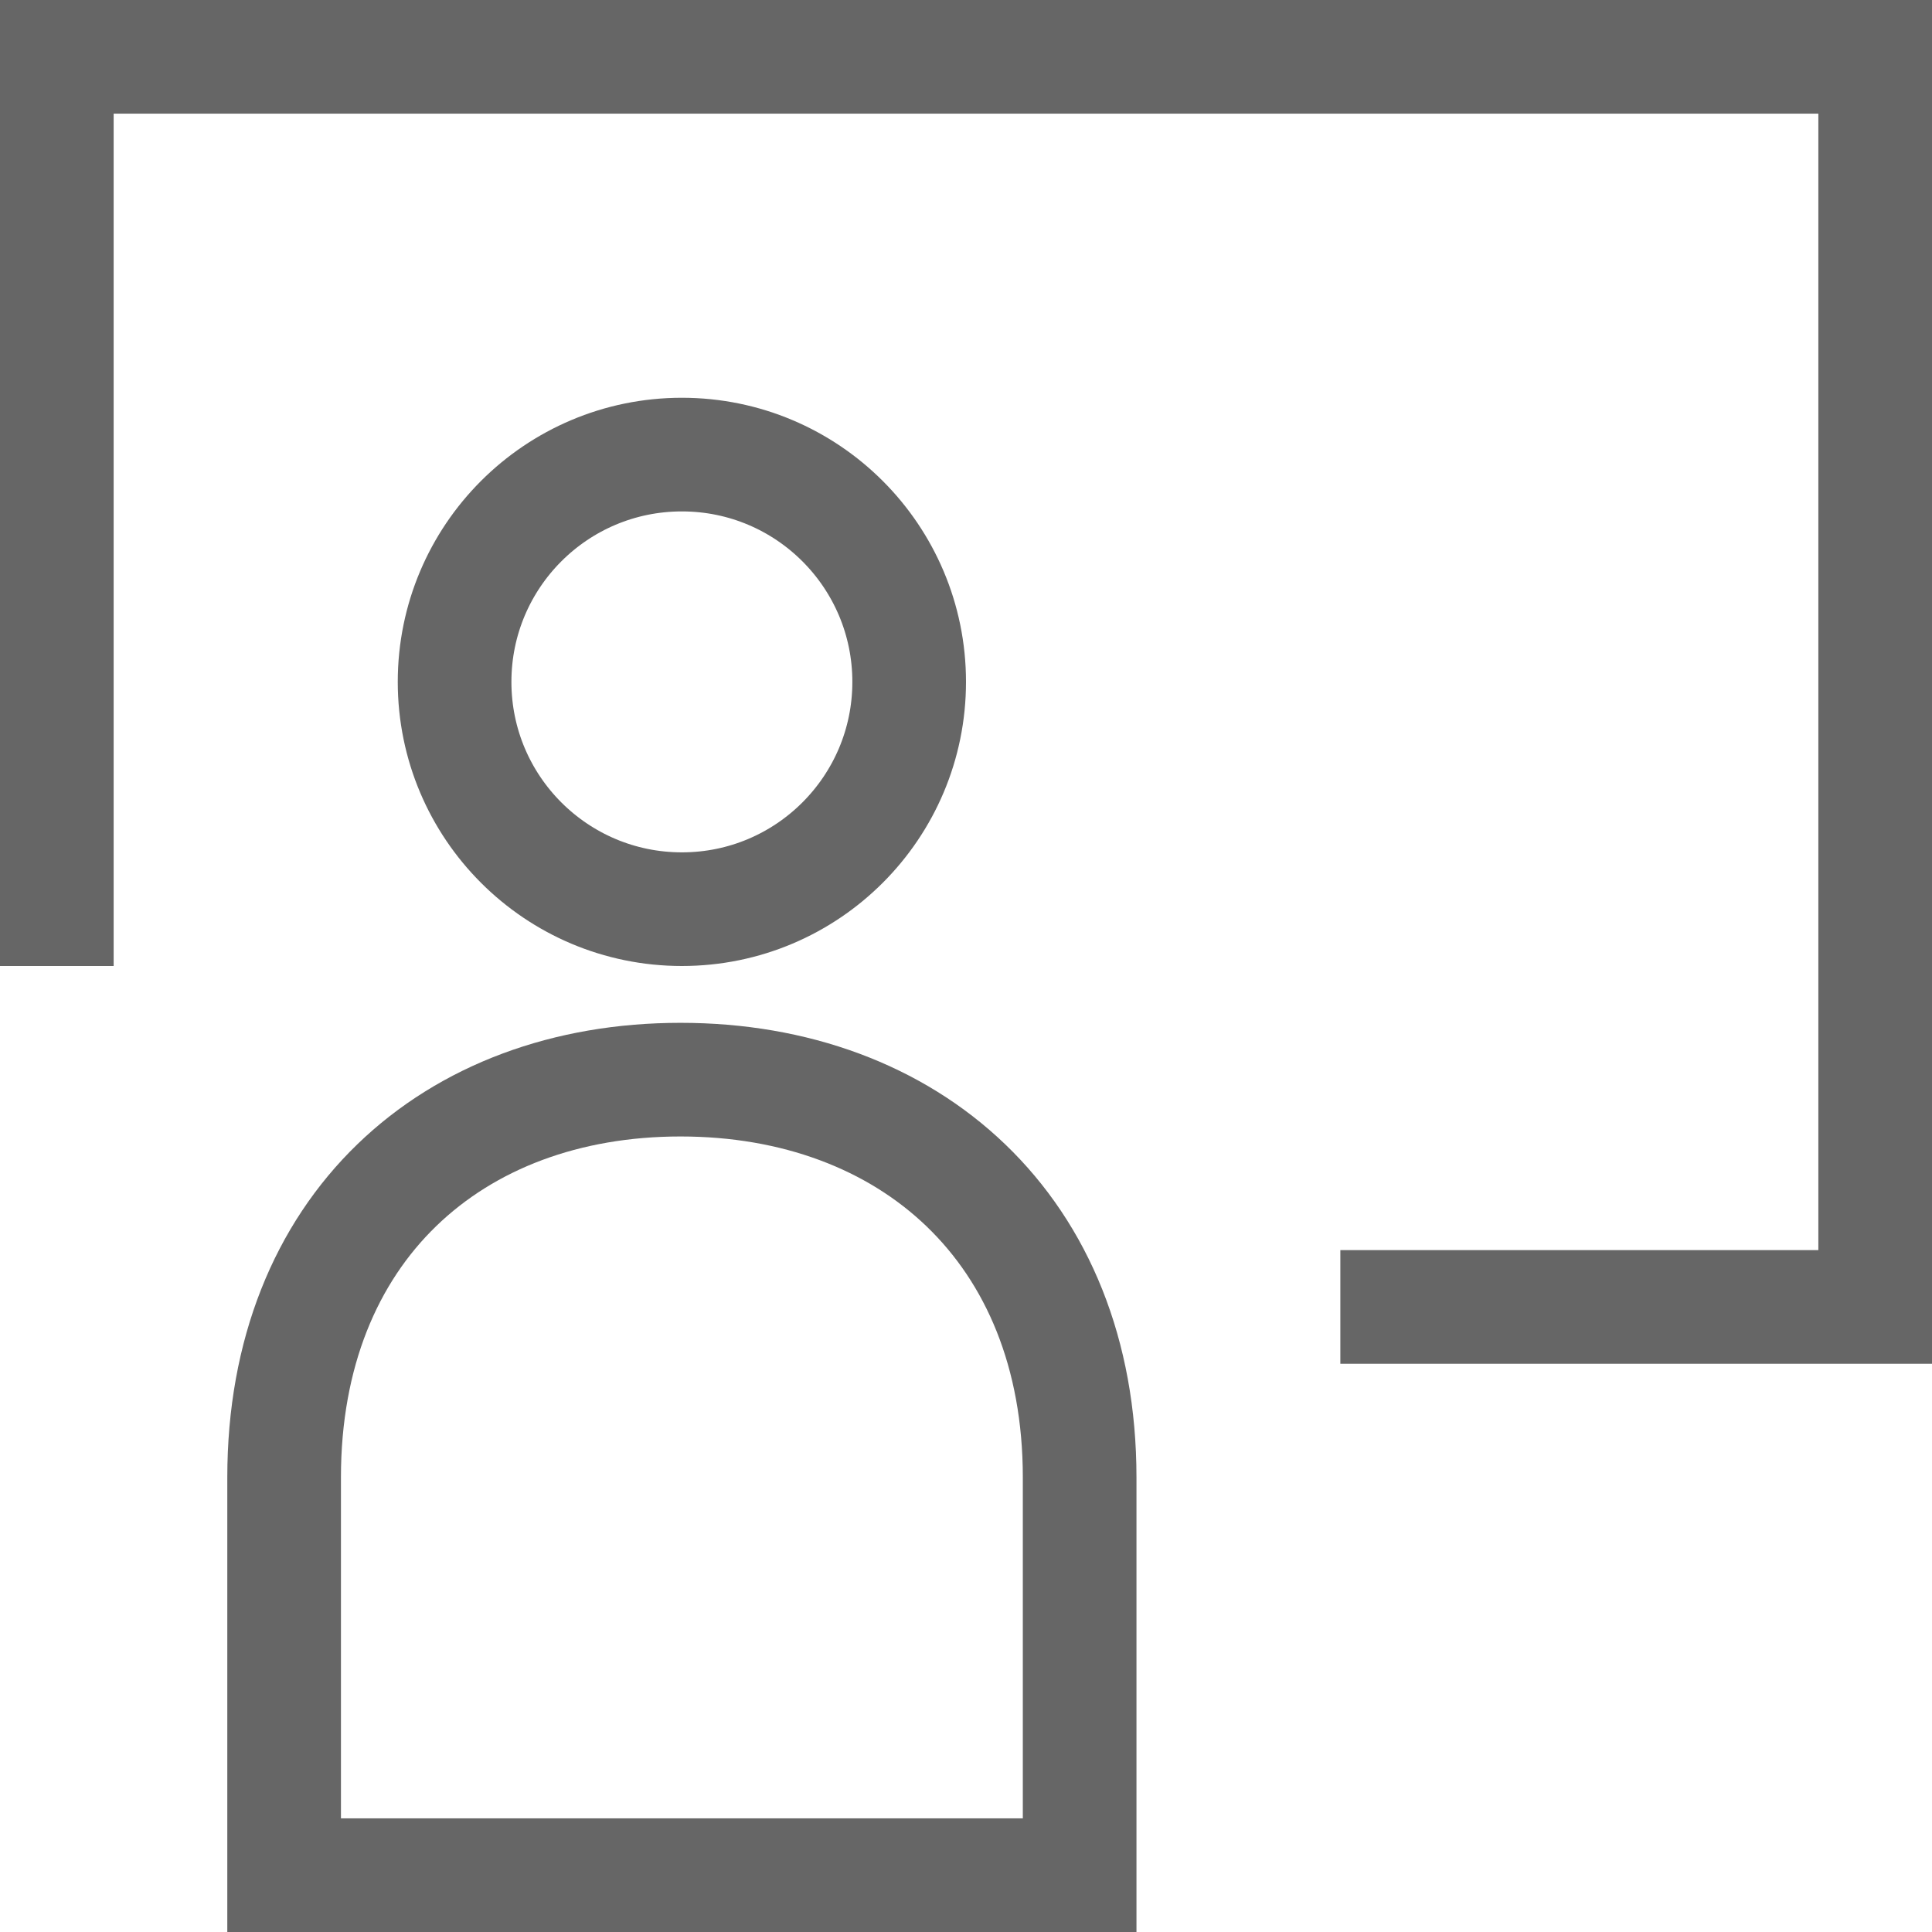 <?xml version="1.0" encoding="UTF-8"?>
<svg width="17px" height="17px" viewBox="0 0 17 17" version="1.1" xmlns="http://www.w3.org/2000/svg" xmlns:xlink="http://www.w3.org/1999/xlink">
    <!-- Generator: Sketch 55.2 (78181) - https://sketchapp.com -->
    <title>icon/details/speaker1</title>
    <desc>Created with Sketch.</desc>
    <g id="Home" stroke="none" stroke-width="1" fill="none" fill-rule="evenodd">
        <g id="d.01.Homepage-S2" transform="translate(-180, -2461)">
            <g id="Videos" transform="translate(159, 1912)">
                <g id="1" transform="translate(0, 80)">
                    <g id="video" transform="translate(21, 468)">
                        <g id="icon/details/programme-sml" transform="translate(0, 1)">
                            <rect id="Rectangle" x="0" y="0" width="18" height="18"></rect>
                            <polyline id="Path-8" stroke="#666666" stroke-width="1" points="0.5 8.5 0.5 0.5 16.5 0.5 16.5 11.5 11.794 11.5"></polyline>
                            <circle id="Oval" stroke="#666666" stroke-width="1" cx="6" cy="6" r="2"></circle>
                            <path d="M2.5,16.5 L9.5,16.5 C9.5,15.187 9.5,14.983 9.5,13 C9.5,10.815 8.003,9.5 5.988,9.5 C3.981,9.5 2.5,10.81 2.5,13 C2.5,14.658 2.5,14.795 2.5,16.5 Z" id="Rectangle" stroke="#666666" stroke-width="1"></path>
                        </g>
                    </g>
                </g>
            </g>
        </g>
    </g>
</svg>